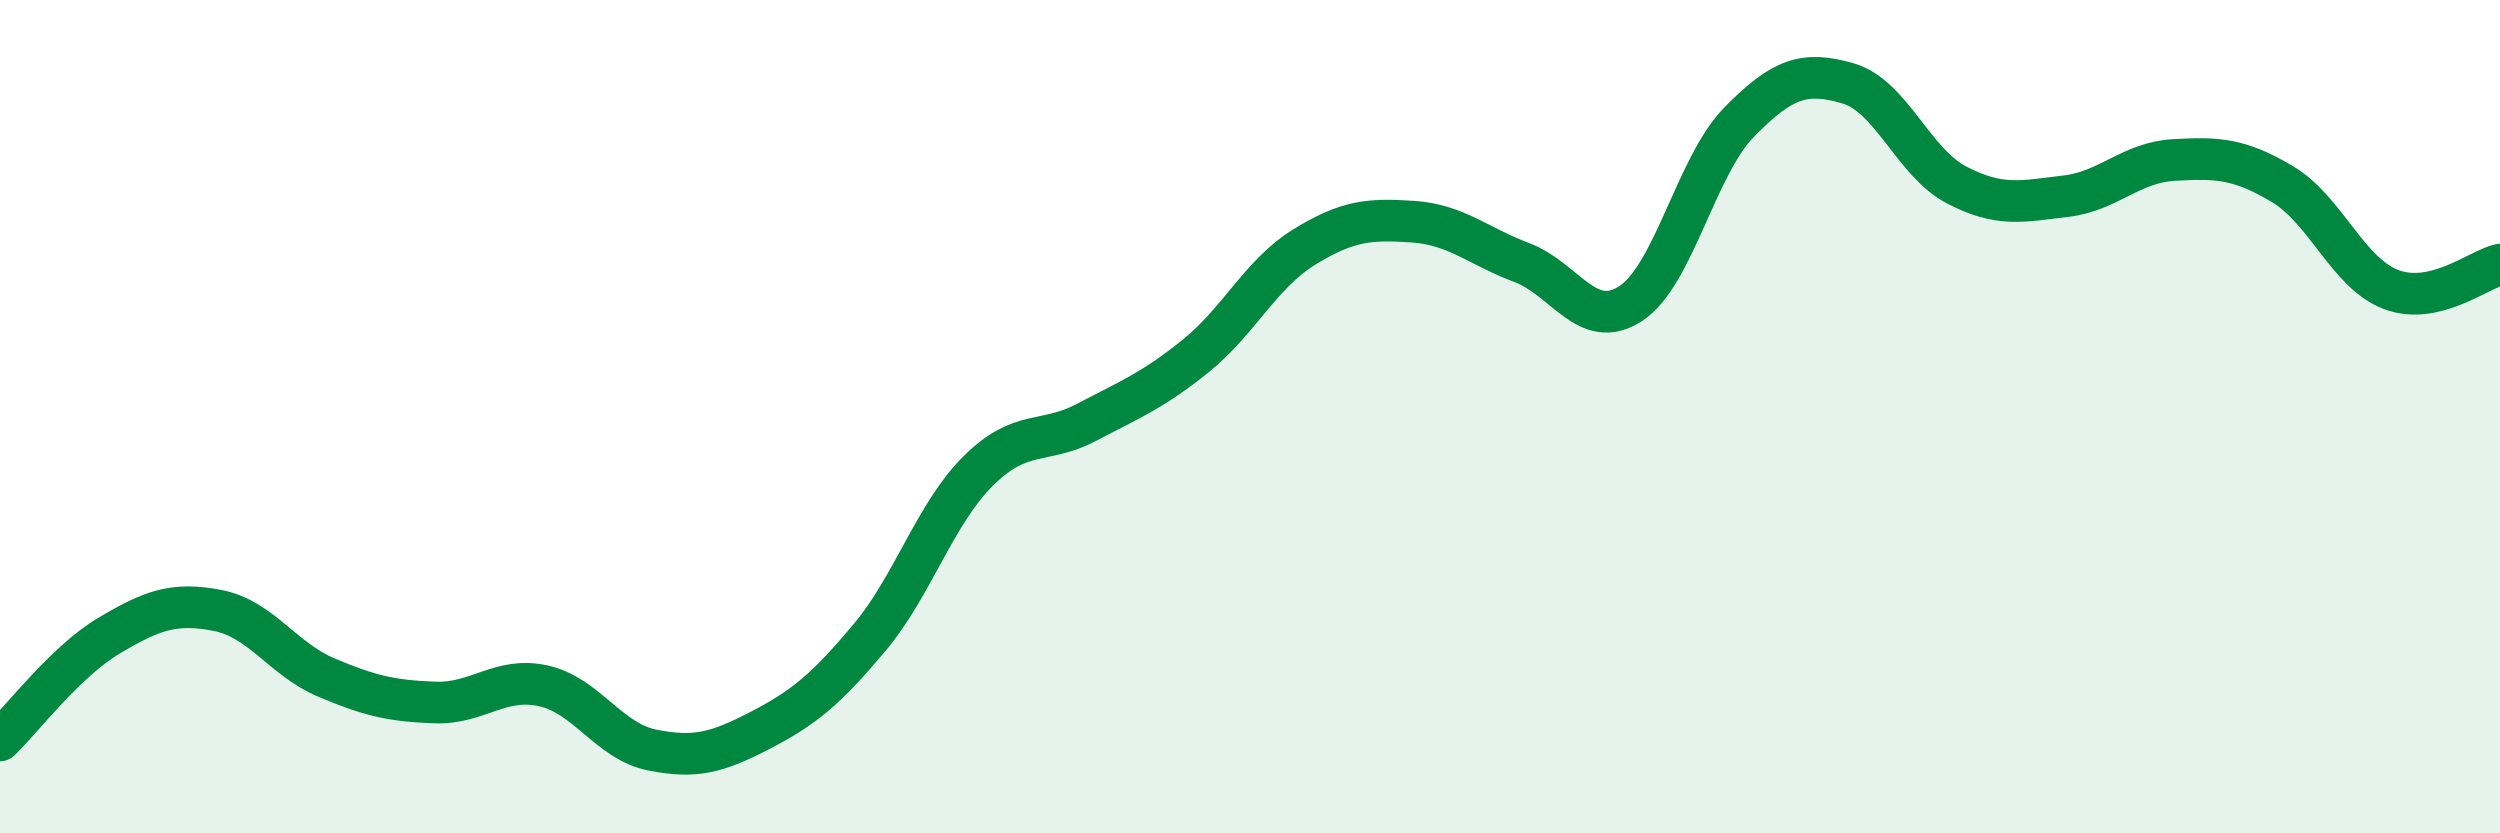
    <svg width="60" height="20" viewBox="0 0 60 20" xmlns="http://www.w3.org/2000/svg">
      <path
        d="M 0,17.77 C 0.52,17.27 1.57,15.88 2.61,15.26 C 3.65,14.64 4.18,14.45 5.22,14.65 C 6.26,14.85 6.79,15.82 7.83,16.26 C 8.87,16.7 9.39,16.82 10.43,16.86 C 11.47,16.9 12,16.23 13.04,16.46 C 14.08,16.69 14.61,17.79 15.65,18 C 16.69,18.21 17.22,18.06 18.26,17.52 C 19.3,16.98 19.83,16.54 20.87,15.3 C 21.91,14.06 22.44,12.33 23.48,11.3 C 24.52,10.27 25.05,10.68 26.09,10.13 C 27.13,9.58 27.66,9.38 28.7,8.54 C 29.74,7.7 30.26,6.57 31.3,5.93 C 32.34,5.29 32.87,5.25 33.91,5.32 C 34.95,5.39 35.48,5.91 36.52,6.3 C 37.56,6.69 38.09,7.96 39.13,7.29 C 40.17,6.62 40.7,3.99 41.74,2.93 C 42.78,1.87 43.31,1.7 44.35,2 C 45.39,2.3 45.92,3.9 46.96,4.44 C 48,4.98 48.53,4.83 49.57,4.71 C 50.61,4.59 51.13,3.9 52.17,3.84 C 53.21,3.78 53.74,3.8 54.78,4.42 C 55.82,5.04 56.35,6.56 57.39,6.95 C 58.43,7.34 59.48,6.47 60,6.35L60 20L0 20Z"
        fill="#008740"
        opacity="0.1"
        stroke-linecap="round"
        stroke-linejoin="round"
      />
      <path
        d="M 0,17.77 C 0.52,17.27 1.57,15.88 2.61,15.26 C 3.65,14.64 4.18,14.45 5.22,14.65 C 6.26,14.85 6.79,15.82 7.83,16.26 C 8.87,16.7 9.39,16.82 10.43,16.86 C 11.47,16.9 12,16.23 13.04,16.46 C 14.08,16.69 14.61,17.79 15.65,18 C 16.69,18.21 17.22,18.06 18.26,17.52 C 19.3,16.98 19.83,16.54 20.87,15.3 C 21.91,14.06 22.44,12.33 23.48,11.3 C 24.52,10.27 25.05,10.68 26.09,10.13 C 27.13,9.58 27.66,9.38 28.7,8.54 C 29.74,7.7 30.26,6.57 31.3,5.93 C 32.34,5.29 32.87,5.25 33.91,5.32 C 34.95,5.39 35.48,5.91 36.52,6.3 C 37.56,6.69 38.09,7.96 39.13,7.29 C 40.17,6.62 40.7,3.99 41.74,2.93 C 42.78,1.87 43.31,1.7 44.35,2 C 45.39,2.3 45.92,3.9 46.96,4.44 C 48,4.98 48.53,4.83 49.57,4.71 C 50.61,4.59 51.13,3.9 52.17,3.84 C 53.21,3.78 53.74,3.8 54.78,4.42 C 55.82,5.04 56.35,6.56 57.39,6.95 C 58.43,7.34 59.48,6.47 60,6.35"
        stroke="#008740"
        stroke-width="1"
        fill="none"
        stroke-linecap="round"
        stroke-linejoin="round"
      />
    </svg>
  